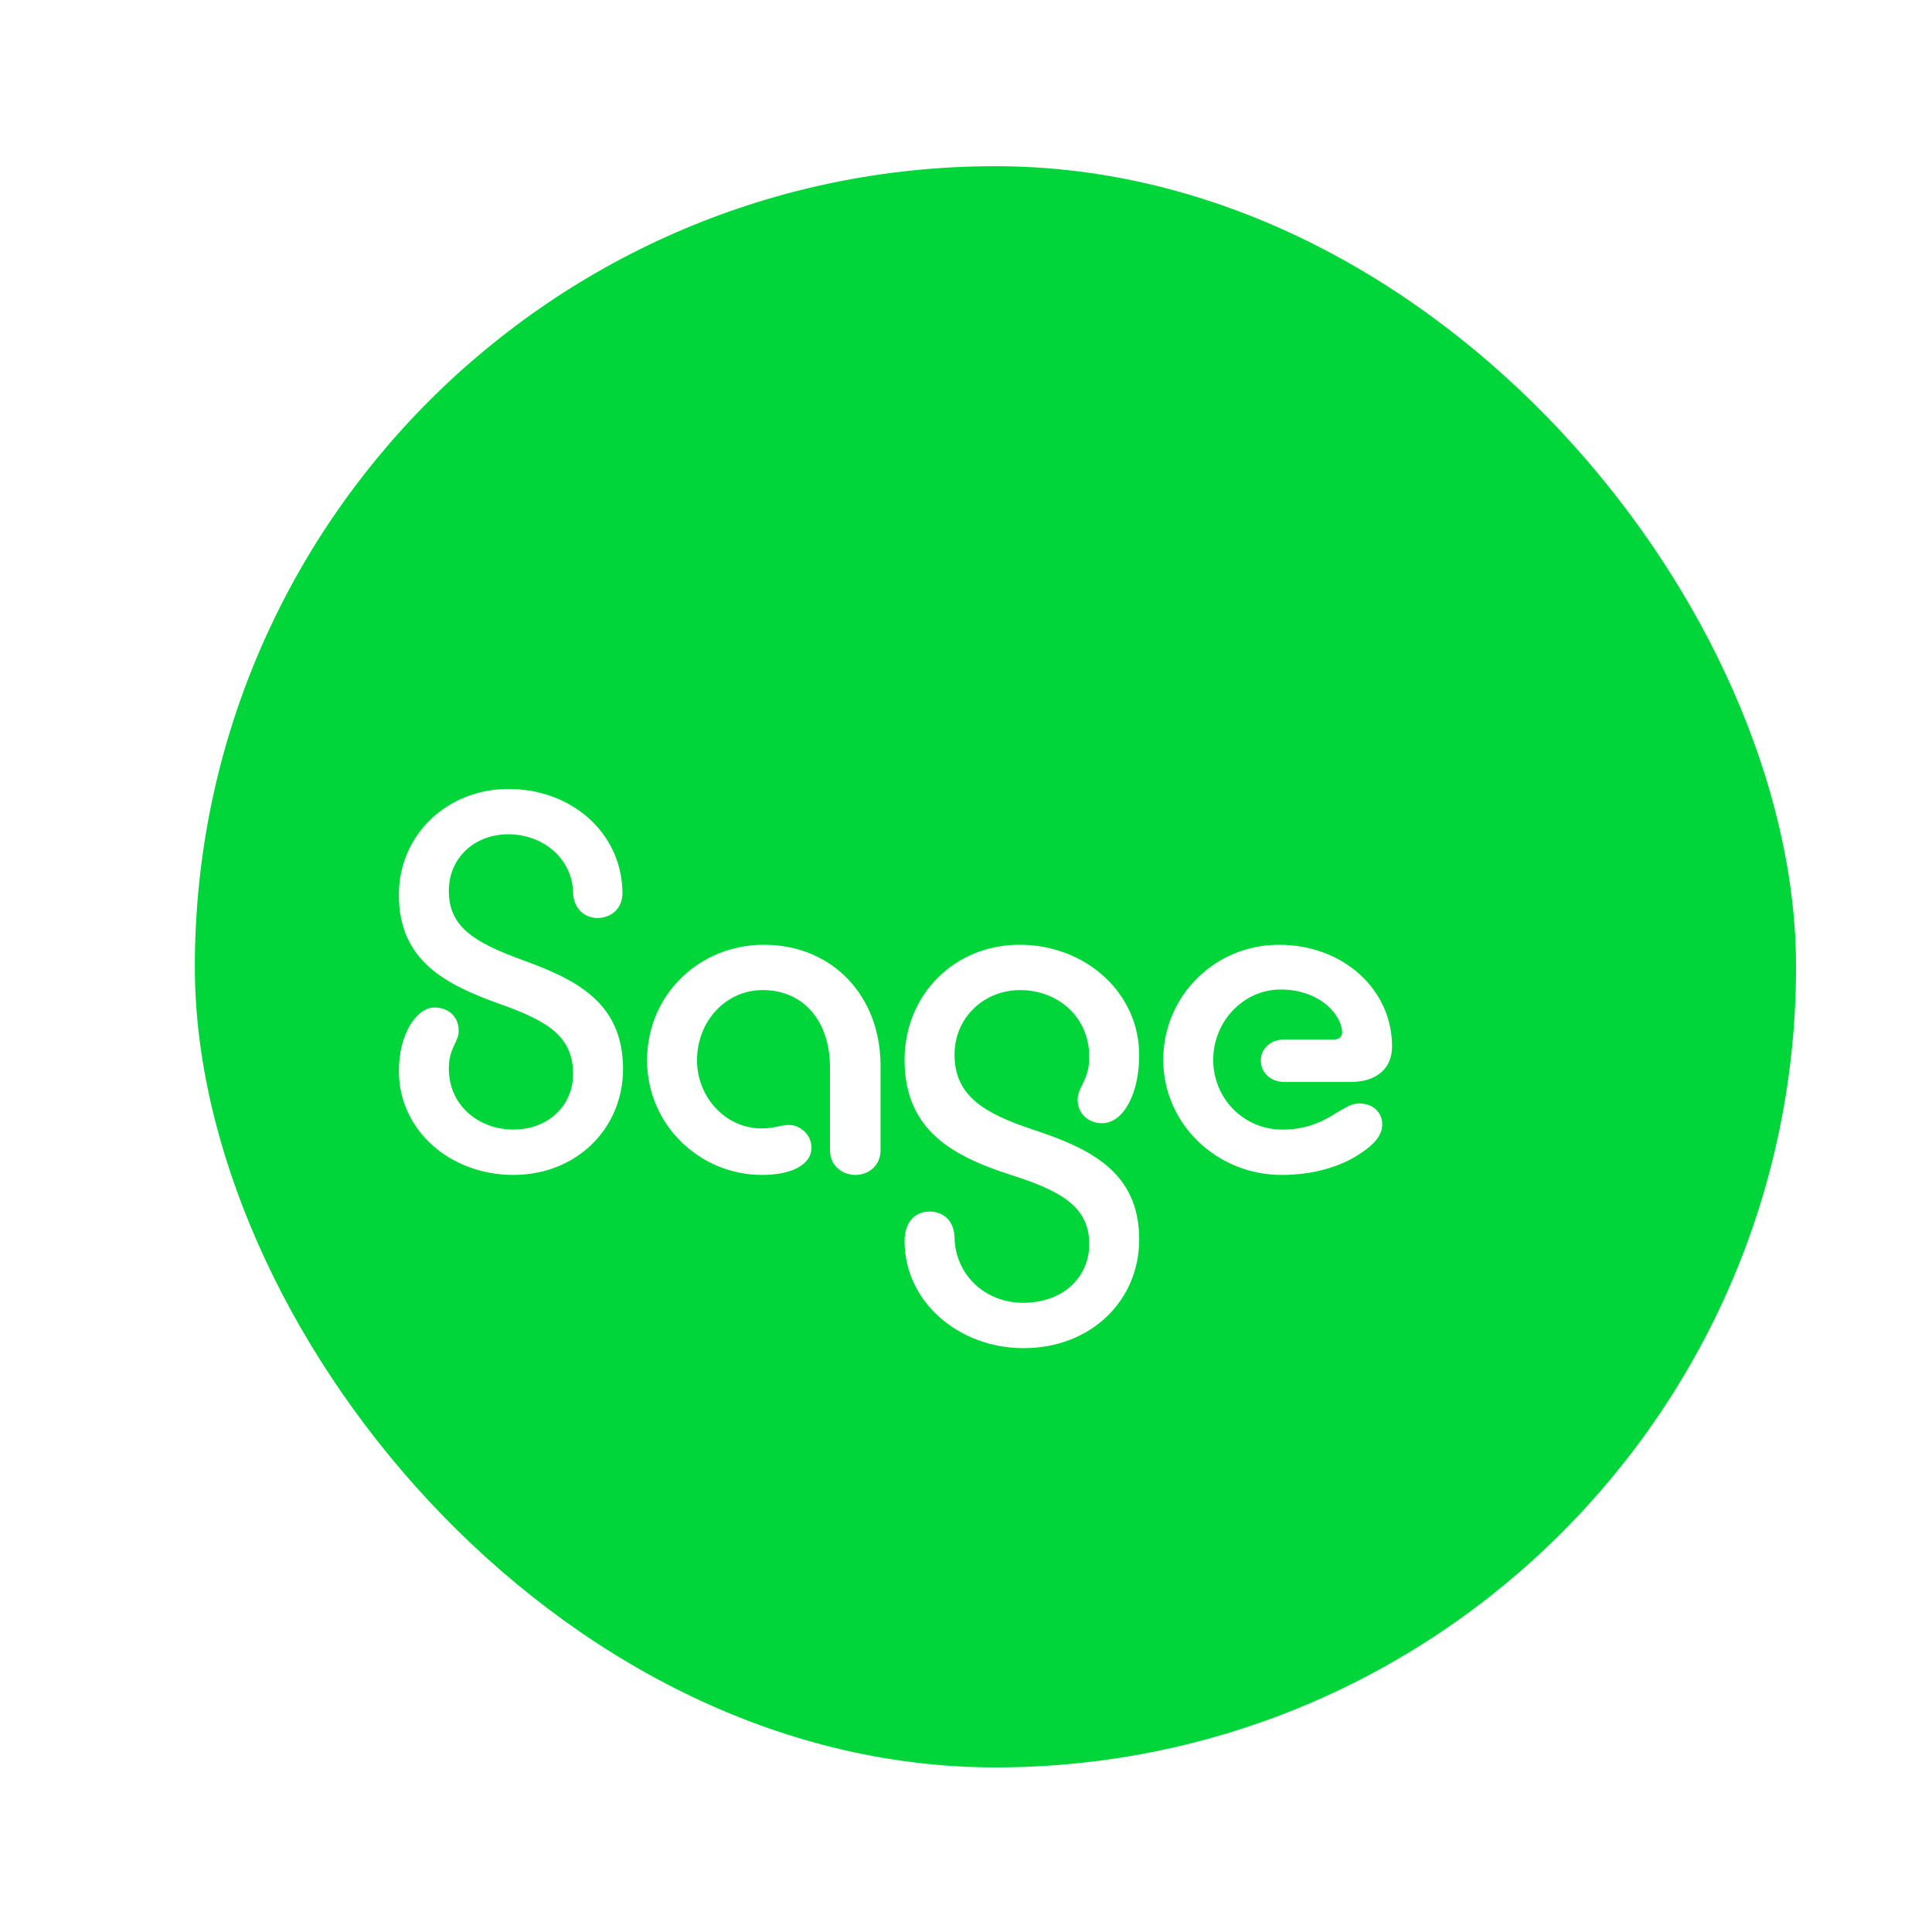 <svg width="186" height="186" viewBox="0 0 186 186" fill="none" xmlns="http://www.w3.org/2000/svg">
<g filter="url(#filter0_dii_27_64)">
<rect x="7" y="26" width="154.153" height="154.153" rx="77.076" fill="#00D639"/>
</g>
<g clip-path="url(#clip0_27_64)">
<path d="M48.968 75.957C54.95 75.957 59.815 80.098 59.926 85.861C59.983 87.484 58.809 88.38 57.522 88.38C56.292 88.38 55.23 87.485 55.174 85.974C55.118 82.727 52.379 80.321 48.912 80.321C45.669 80.321 43.21 82.615 43.21 85.749C43.21 89.162 45.502 90.674 50.254 92.409C55.341 94.255 59.983 96.438 59.983 102.929C59.983 108.581 55.565 113.114 49.416 113.114C43.378 113.114 38.401 108.861 38.401 103.097C38.401 99.516 40.134 96.997 41.812 96.997C43.266 96.997 44.16 97.948 44.16 99.235C44.16 100.354 43.21 100.858 43.21 102.873C43.21 106.454 46.117 108.748 49.416 108.748C52.882 108.748 55.174 106.342 55.174 103.432C55.174 99.851 52.882 98.341 48.13 96.661C42.819 94.76 38.401 92.465 38.401 86.142C38.401 80.434 42.986 75.957 48.968 75.957Z" fill="white"/>
<path d="M73.366 113.115C67.328 113.115 62.297 108.246 62.297 102.09C62.297 95.711 67.384 90.954 73.534 90.954C80.132 90.954 84.772 95.879 84.772 102.595V110.765C84.772 112.164 83.654 113.115 82.368 113.115C81.026 113.115 79.907 112.164 79.907 110.765V102.762C79.907 98.34 77.392 95.318 73.422 95.318C69.9 95.318 67.105 98.284 67.105 102.09C67.105 105.615 69.844 108.637 73.312 108.637C74.598 108.637 75.157 108.302 75.94 108.302C77.002 108.302 78.12 109.197 78.12 110.484C78.119 112.219 76.049 113.115 73.366 113.115Z" fill="white"/>
<path d="M98.548 129.791C92.286 129.791 87.087 125.314 87.087 119.494C87.087 117.535 88.205 116.64 89.491 116.64C90.777 116.64 91.839 117.48 91.895 119.103C91.951 122.74 94.858 125.426 98.493 125.426C102.351 125.426 104.866 122.963 104.866 119.773C104.866 116.135 102.071 114.625 97.318 113.114C91.783 111.323 87.087 108.86 87.087 102.034C87.087 95.766 91.895 90.954 98.156 90.954C104.474 90.954 109.674 95.543 109.674 101.587C109.674 105.28 108.165 108.134 106.096 108.134C104.698 108.134 103.748 107.127 103.748 105.896C103.748 104.609 104.866 104.049 104.866 101.755C104.866 97.893 101.846 95.32 98.212 95.32C94.69 95.32 91.895 98.006 91.895 101.532C91.895 105.505 94.746 107.184 99.443 108.751C104.866 110.542 109.674 112.78 109.674 119.327C109.674 125.203 105.034 129.791 98.548 129.791Z" fill="white"/>
<path d="M123.397 113.115C117.134 113.115 111.991 108.19 111.991 102.035C111.991 95.879 116.968 90.956 123.117 90.956C129.323 90.956 134.019 95.265 134.019 100.749C134.019 102.875 132.51 104.163 130.05 104.163H123.621C122.335 104.163 121.385 103.268 121.385 102.091C121.385 100.972 122.335 100.076 123.621 100.076H128.429C128.876 100.076 129.212 99.852 129.212 99.405C129.212 97.782 127.143 95.264 123.286 95.264C119.708 95.264 116.801 98.342 116.801 102.035C116.801 105.785 119.764 108.751 123.454 108.751C127.703 108.751 129.101 106.232 130.834 106.232C132.289 106.232 133.071 107.183 133.071 108.247C133.071 109.254 132.399 110.15 130.722 111.213C129.043 112.275 126.528 113.115 123.397 113.115Z" fill="white"/>
</g>
<defs>
<filter id="filter0_dii_27_64" x="0.468" y="0.323" width="185.508" height="185.508" filterUnits="userSpaceOnUse" color-interpolation-filters="sRGB">
<feFlood flood-opacity="0" result="BackgroundImageFix"/>
<feColorMatrix in="SourceAlpha" type="matrix" values="0 0 0 0 0 0 0 0 0 0 0 0 0 0 0 0 0 0 127 0" result="hardAlpha"/>
<feOffset dx="9.145" dy="-10"/>
<feGaussianBlur stdDeviation="7.839"/>
<feComposite in2="hardAlpha" operator="out"/>
<feColorMatrix type="matrix" values="0 0 0 0 0 0 0 0 0 0 0 0 0 0 0 0 0 0 0.25 0"/>
<feBlend mode="normal" in2="BackgroundImageFix" result="effect1_dropShadow_27_64"/>
<feBlend mode="normal" in="SourceGraphic" in2="effect1_dropShadow_27_64" result="shape"/>
<feColorMatrix in="SourceAlpha" type="matrix" values="0 0 0 0 0 0 0 0 0 0 0 0 0 0 0 0 0 0 127 0" result="hardAlpha"/>
<feOffset dy="-5.226"/>
<feGaussianBlur stdDeviation="6.467"/>
<feComposite in2="hardAlpha" operator="arithmetic" k2="-1" k3="1"/>
<feColorMatrix type="matrix" values="0 0 0 0 0.412 0 0 0 0 0.475 0 0 0 0 0.549 0 0 0 1 0"/>
<feBlend mode="normal" in2="shape" result="effect2_innerShadow_27_64"/>
<feColorMatrix in="SourceAlpha" type="matrix" values="0 0 0 0 0 0 0 0 0 0 0 0 0 0 0 0 0 0 127 0" result="hardAlpha"/>
<feOffset dx="2.613" dy="5.226"/>
<feGaussianBlur stdDeviation="2.613"/>
<feComposite in2="hardAlpha" operator="arithmetic" k2="-1" k3="1"/>
<feColorMatrix type="matrix" values="0 0 0 0 0.745 0 0 0 0 0.941 0 0 0 0 1 0 0 0 1 0"/>
<feBlend mode="normal" in2="effect2_innerShadow_27_64" result="effect3_innerShadow_27_64"/>
</filter>
<clipPath id="clip0_27_64">
<rect width="95.618" height="53.978" fill="white" transform="translate(38.401 75.957)"/>
</clipPath>
</defs>
</svg>
